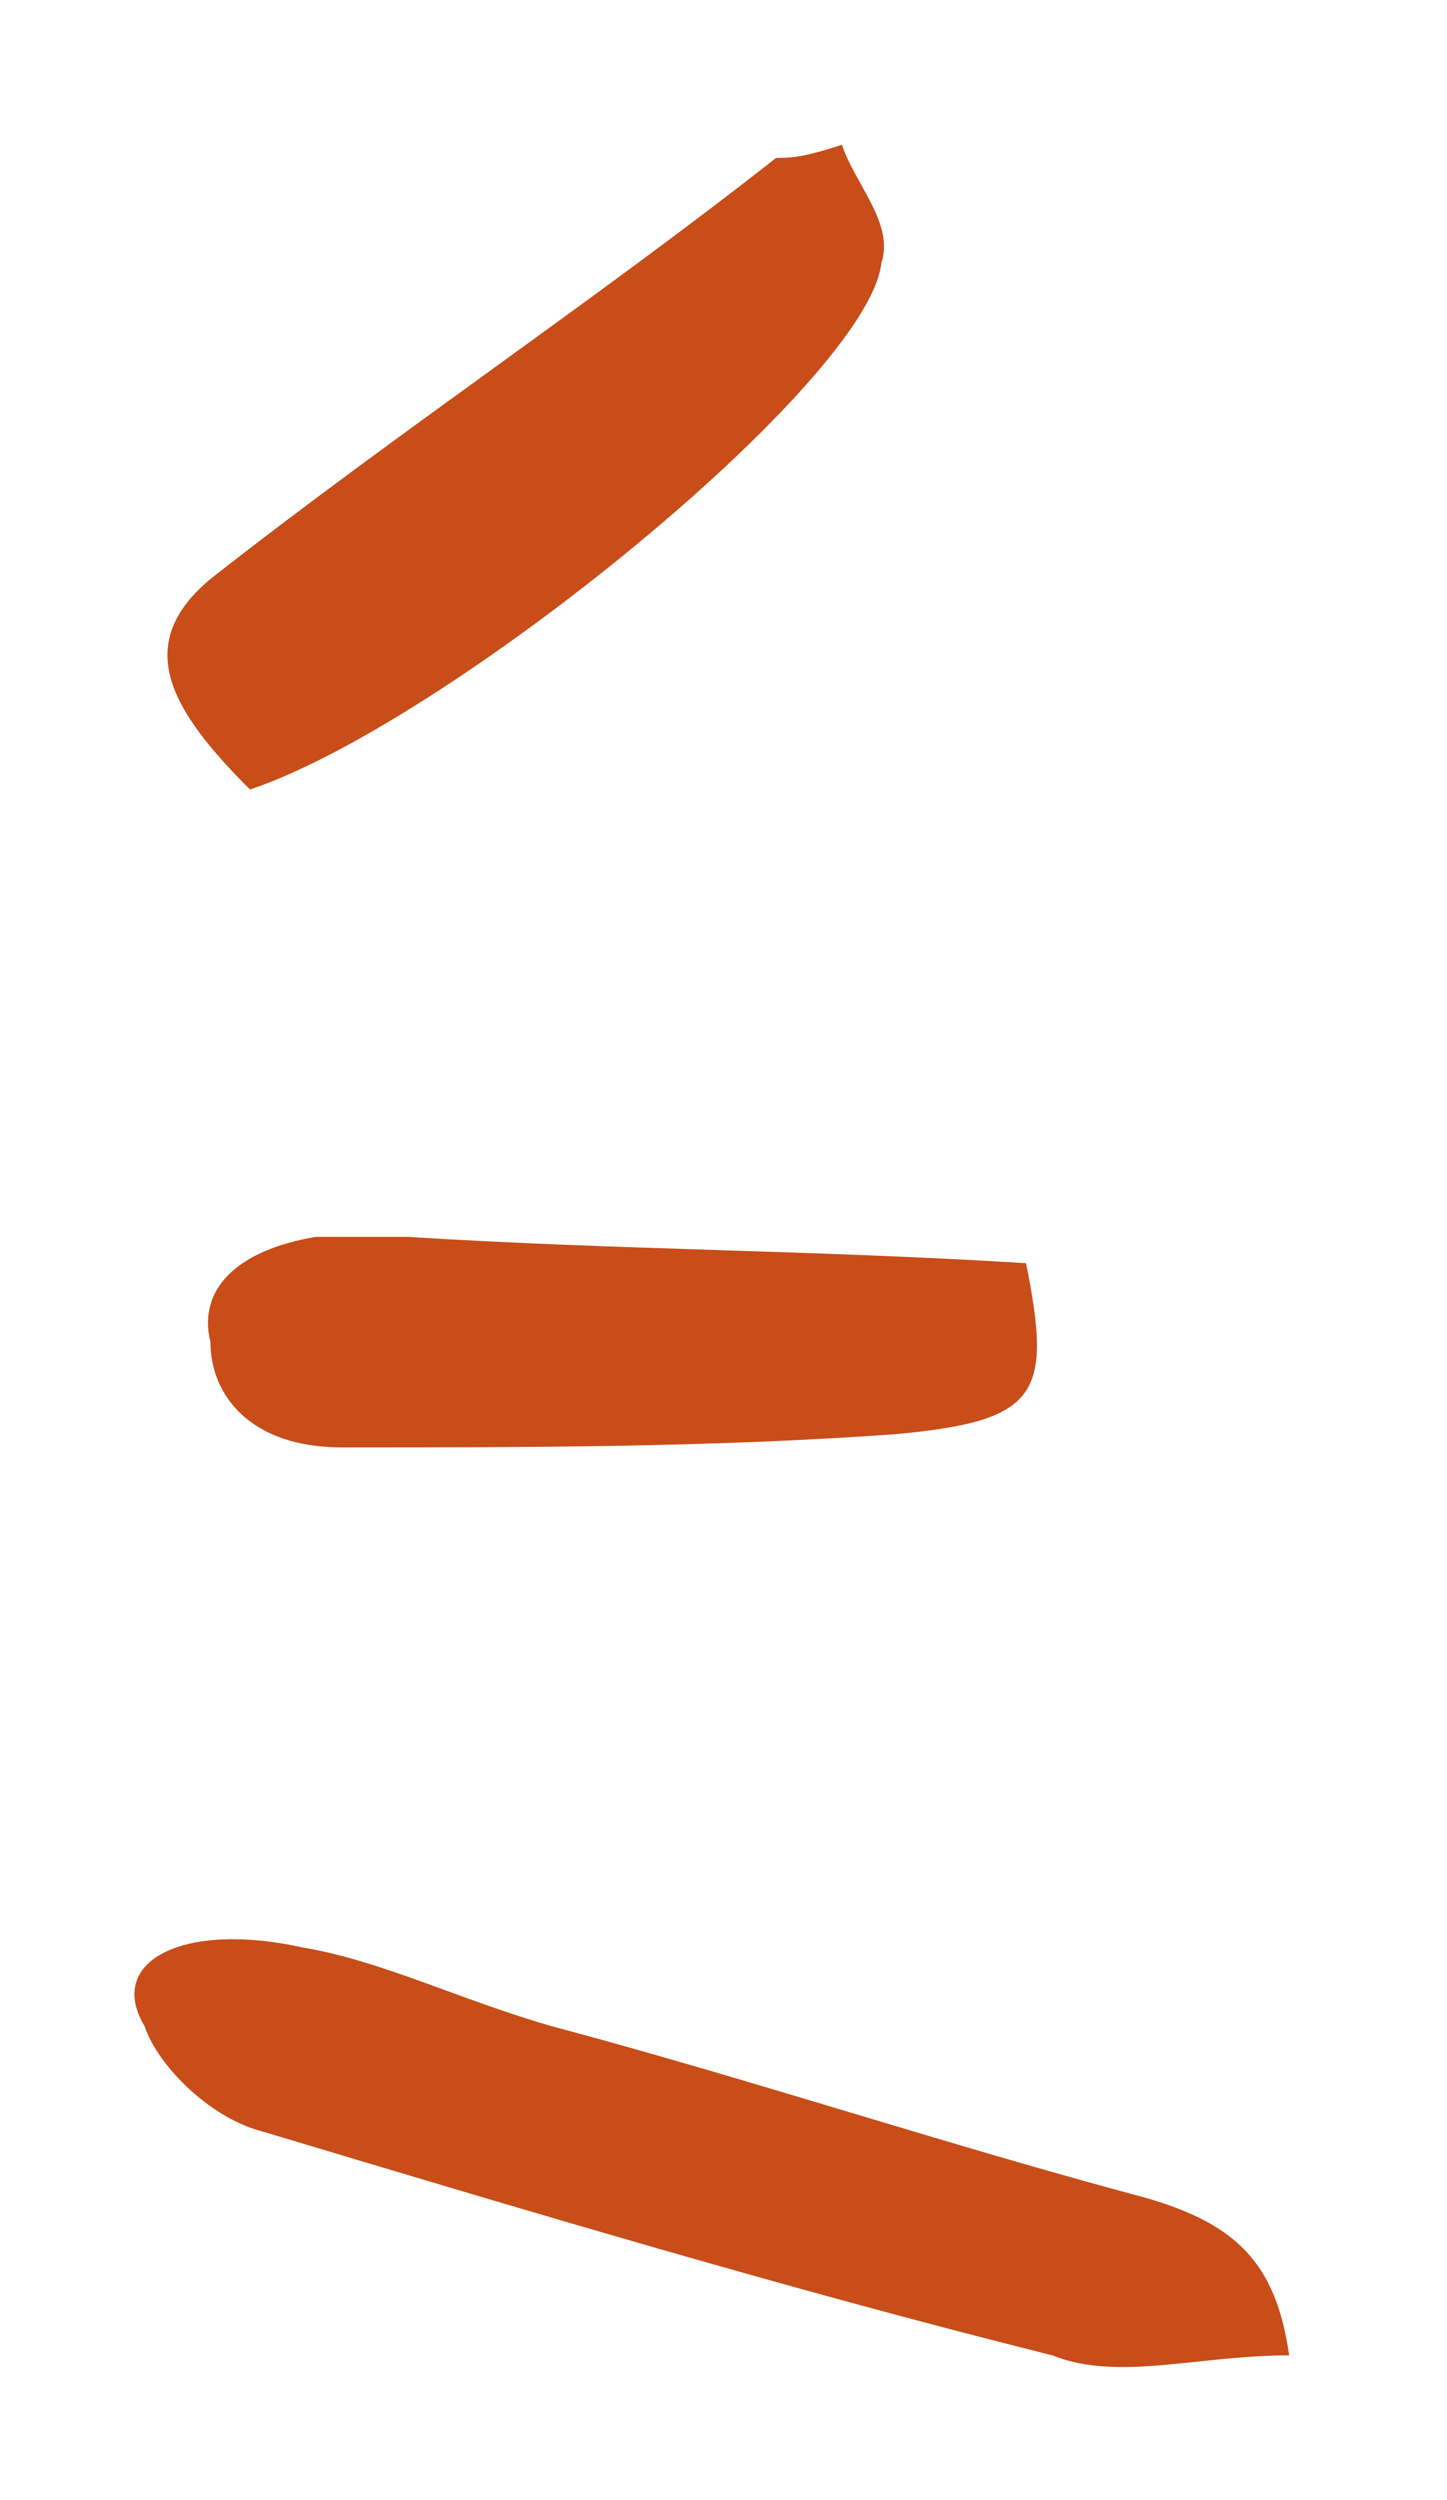 <?xml version="1.0" encoding="utf-8"?>
<!-- Generator: Adobe Illustrator 23.0.3, SVG Export Plug-In . SVG Version: 6.00 Build 0)  -->
<svg version="1.1" id="Layer_1" xmlns="http://www.w3.org/2000/svg" xmlns:xlink="http://www.w3.org/1999/xlink" x="0px" y="0px"
	 viewBox="0 0 11 19" style="enable-background:new 0 0 11 19;" xml:space="preserve">
<style type="text/css">
	.st0{clip-path:url(#SVGID_2_);fill:#C84D19;}
	.st1{clip-path:url(#SVGID_4_);fill:#C84D19;}
	.st2{clip-path:url(#SVGID_6_);fill:#C84D19;}
</style>
<g>
	<g>
		<defs>
			<rect id="SVGID_1_" x="1" y="1.1" width="8.8" height="16.9"/>
		</defs>
		<clipPath id="SVGID_2_">
			<use xlink:href="#SVGID_1_"  style="overflow:visible;"/>
		</clipPath>
		<path class="st0" d="M9.8,17.9c-0.7,0-1.3,0.2-1.8,0c-2-0.5-4-1.1-6-1.7c-0.4-0.1-0.8-0.5-0.9-0.8c-0.3-0.5,0.3-0.8,1.2-0.6
			c0.6,0.1,1.2,0.4,1.9,0.6c1.5,0.4,3,0.9,4.5,1.3C9.4,16.9,9.7,17.2,9.8,17.9"/>
	</g>
	<g>
		<defs>
			<rect id="SVGID_3_" x="1" y="1.1" width="8.8" height="16.9"/>
		</defs>
		<clipPath id="SVGID_4_">
			<use xlink:href="#SVGID_3_"  style="overflow:visible;"/>
		</clipPath>
		<path class="st1" d="M1.9,6C1.3,5.4,1,4.9,1.6,4.4C3,3.3,4.5,2.3,5.9,1.2c0.1,0,0.2,0,0.5-0.1C6.5,1.4,6.8,1.7,6.7,2
			C6.6,2.9,3.4,5.5,1.9,6"/>
	</g>
	<g>
		<defs>
			<rect id="SVGID_5_" x="1" y="1.1" width="8.8" height="16.9"/>
		</defs>
		<clipPath id="SVGID_6_">
			<use xlink:href="#SVGID_5_"  style="overflow:visible;"/>
		</clipPath>
		<path class="st2" d="M7.8,9.6c0.2,1,0.1,1.2-1,1.3C5.4,11,4,11,2.6,11c-0.7,0-1-0.4-1-0.8C1.5,9.8,1.8,9.5,2.4,9.4
			c0.2,0,0.5,0,0.7,0C4.7,9.5,6.2,9.5,7.8,9.6"/>
	</g>
</g>
</svg>
